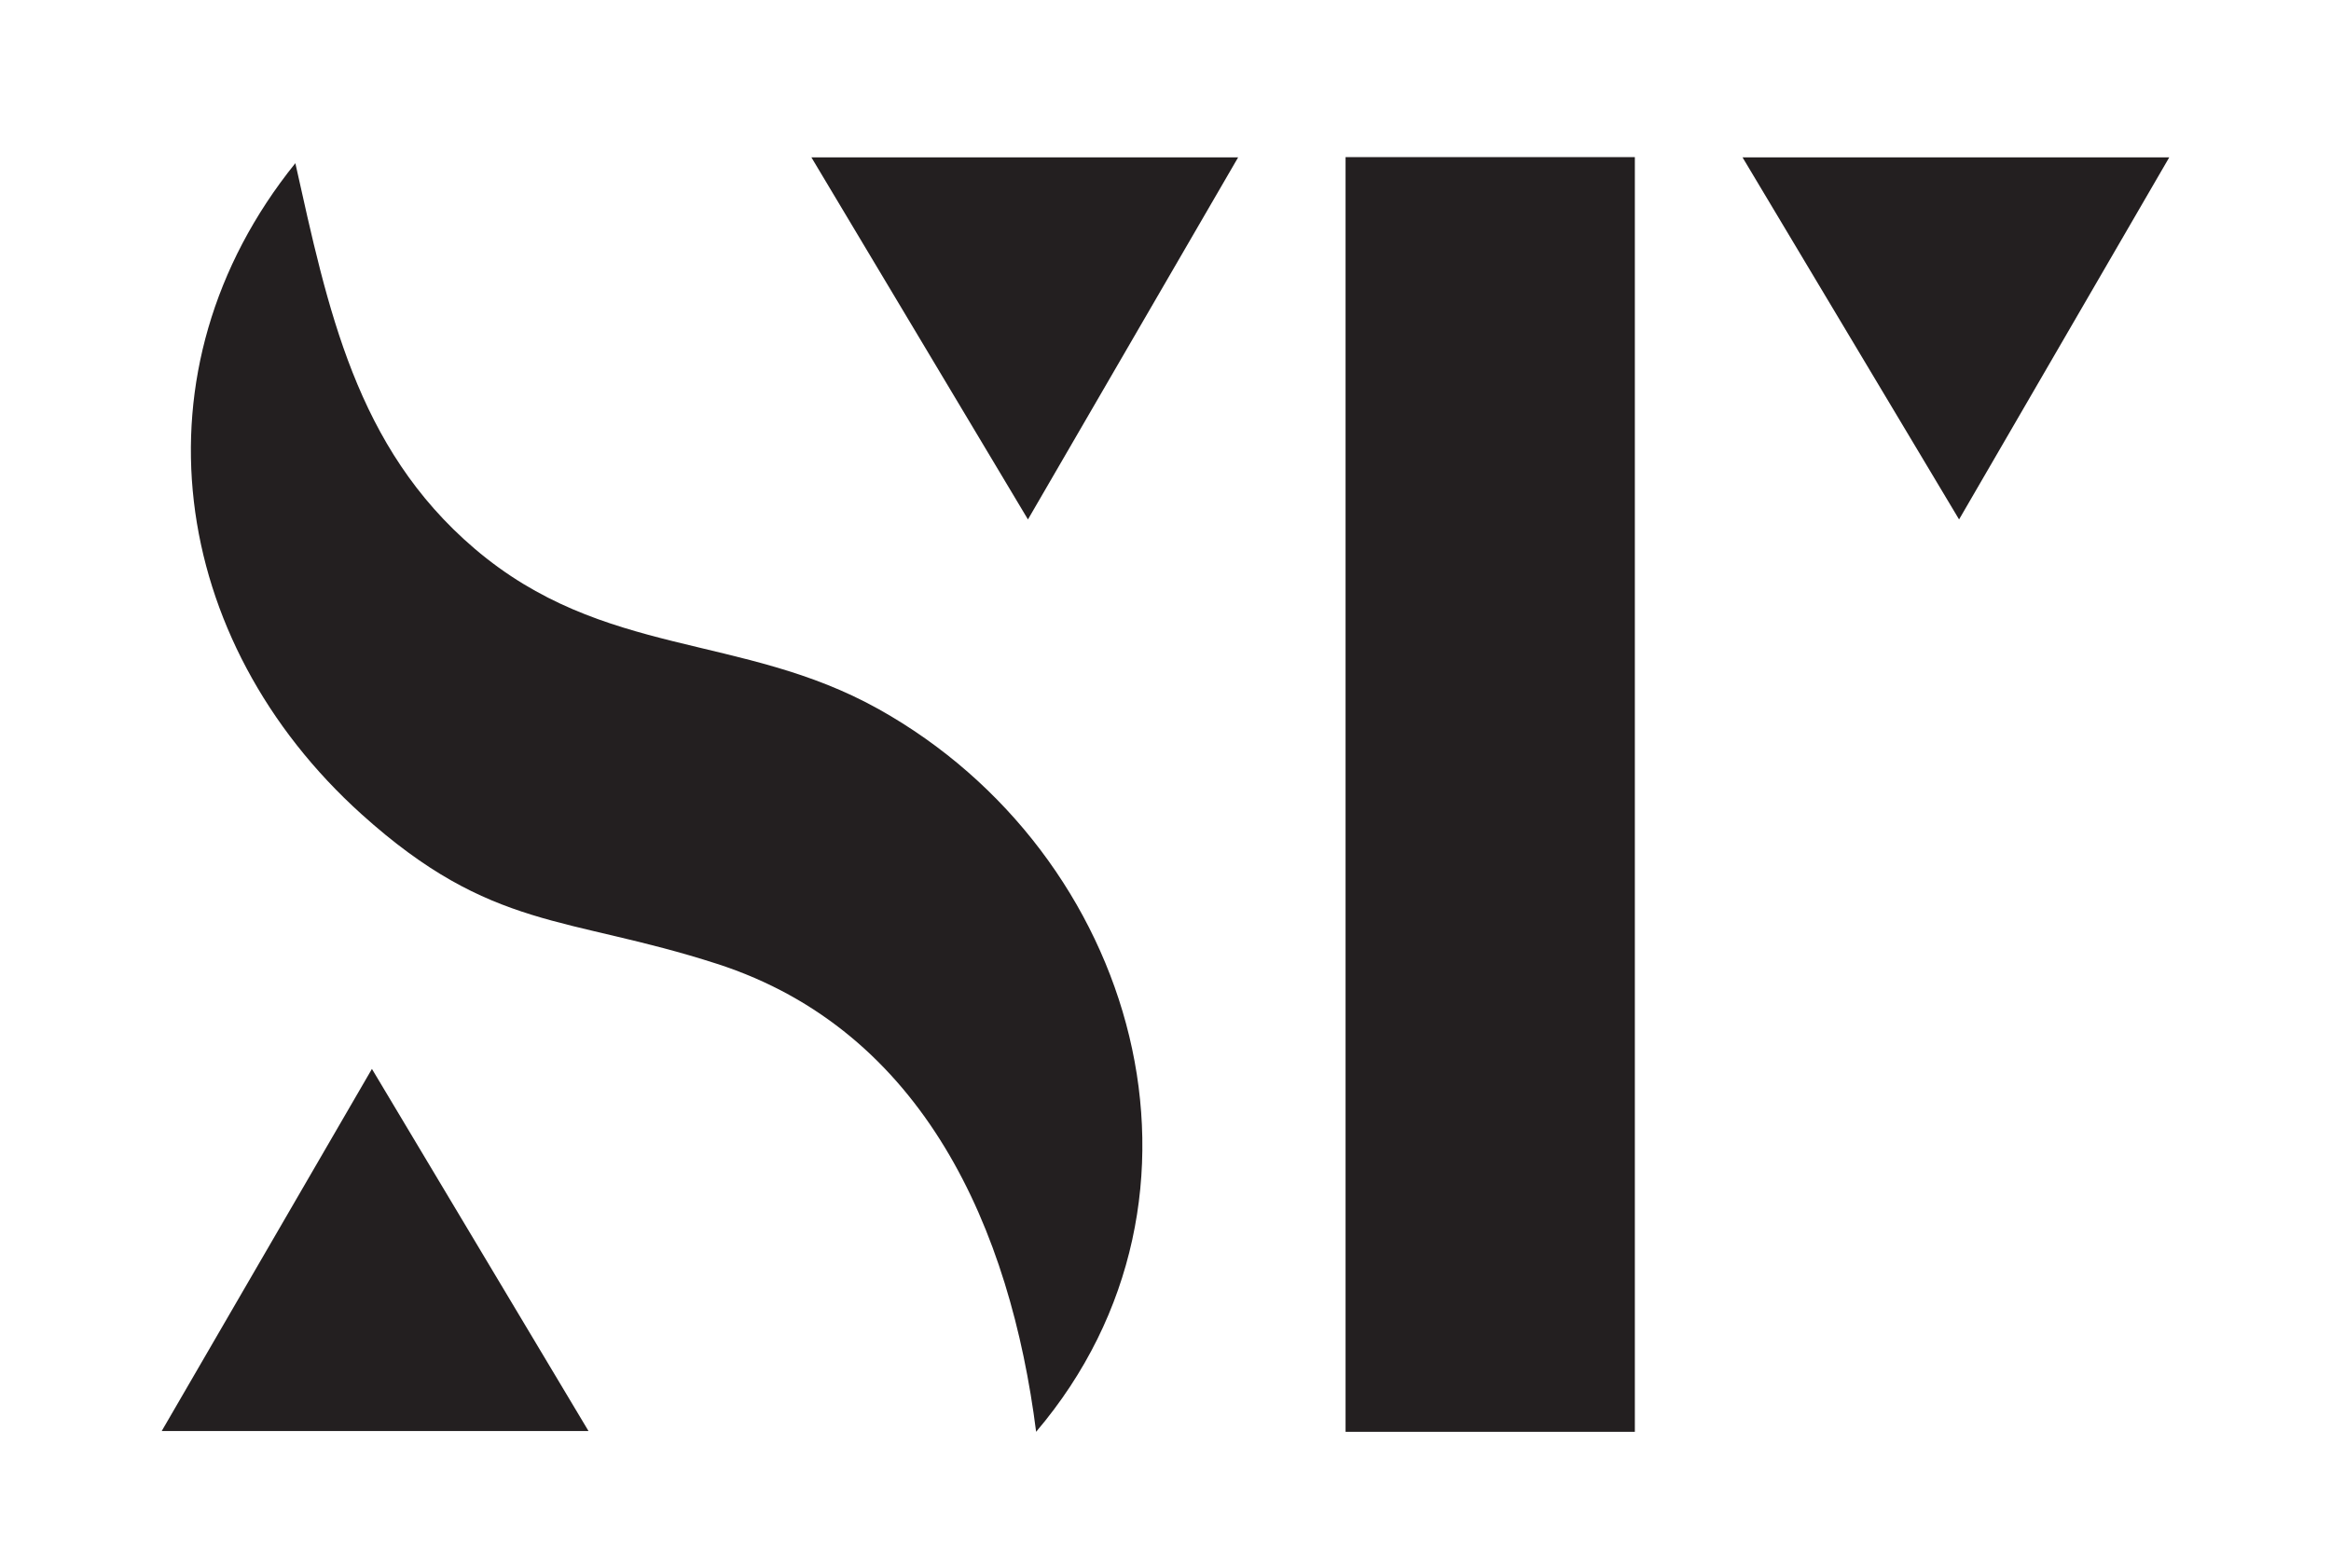 <svg viewBox="0 0 1080 726.66" xmlns="http://www.w3.org/2000/svg" data-name="Layer 1" id="Layer_1">
  <defs>
    <style>
      .cls-1 {
        fill: #231f20;
      }
    </style>
  </defs>
  <rect height="590.7" width="134.03" y="72.81" x="623.43" class="cls-1"></rect>
  <path d="M480.06,663.51c-11.86-93.46-51.74-185.83-147.9-216.88-69.91-22.57-104.33-14.97-164.63-69.3-89.03-80.22-107.97-205.78-30.69-301.71,15.05,67.35,27.97,131.64,83.01,178.59,59.66,50.89,123.74,38.94,187.23,74.4,119.67,66.83,165.68,225.78,72.97,334.9Z" class="cls-1"></path>
  <polygon points="1005.07 72.91 907.68 240.71 807.34 72.91 1005.07 72.91" class="cls-1"></polygon>
  <polygon points="573.66 72.91 476.27 240.71 375.93 72.91 573.66 72.91" class="cls-1"></polygon>
  <polygon points="74.93 663.14 172.32 495.34 272.66 663.14 74.93 663.14" class="cls-1"></polygon>
</svg>